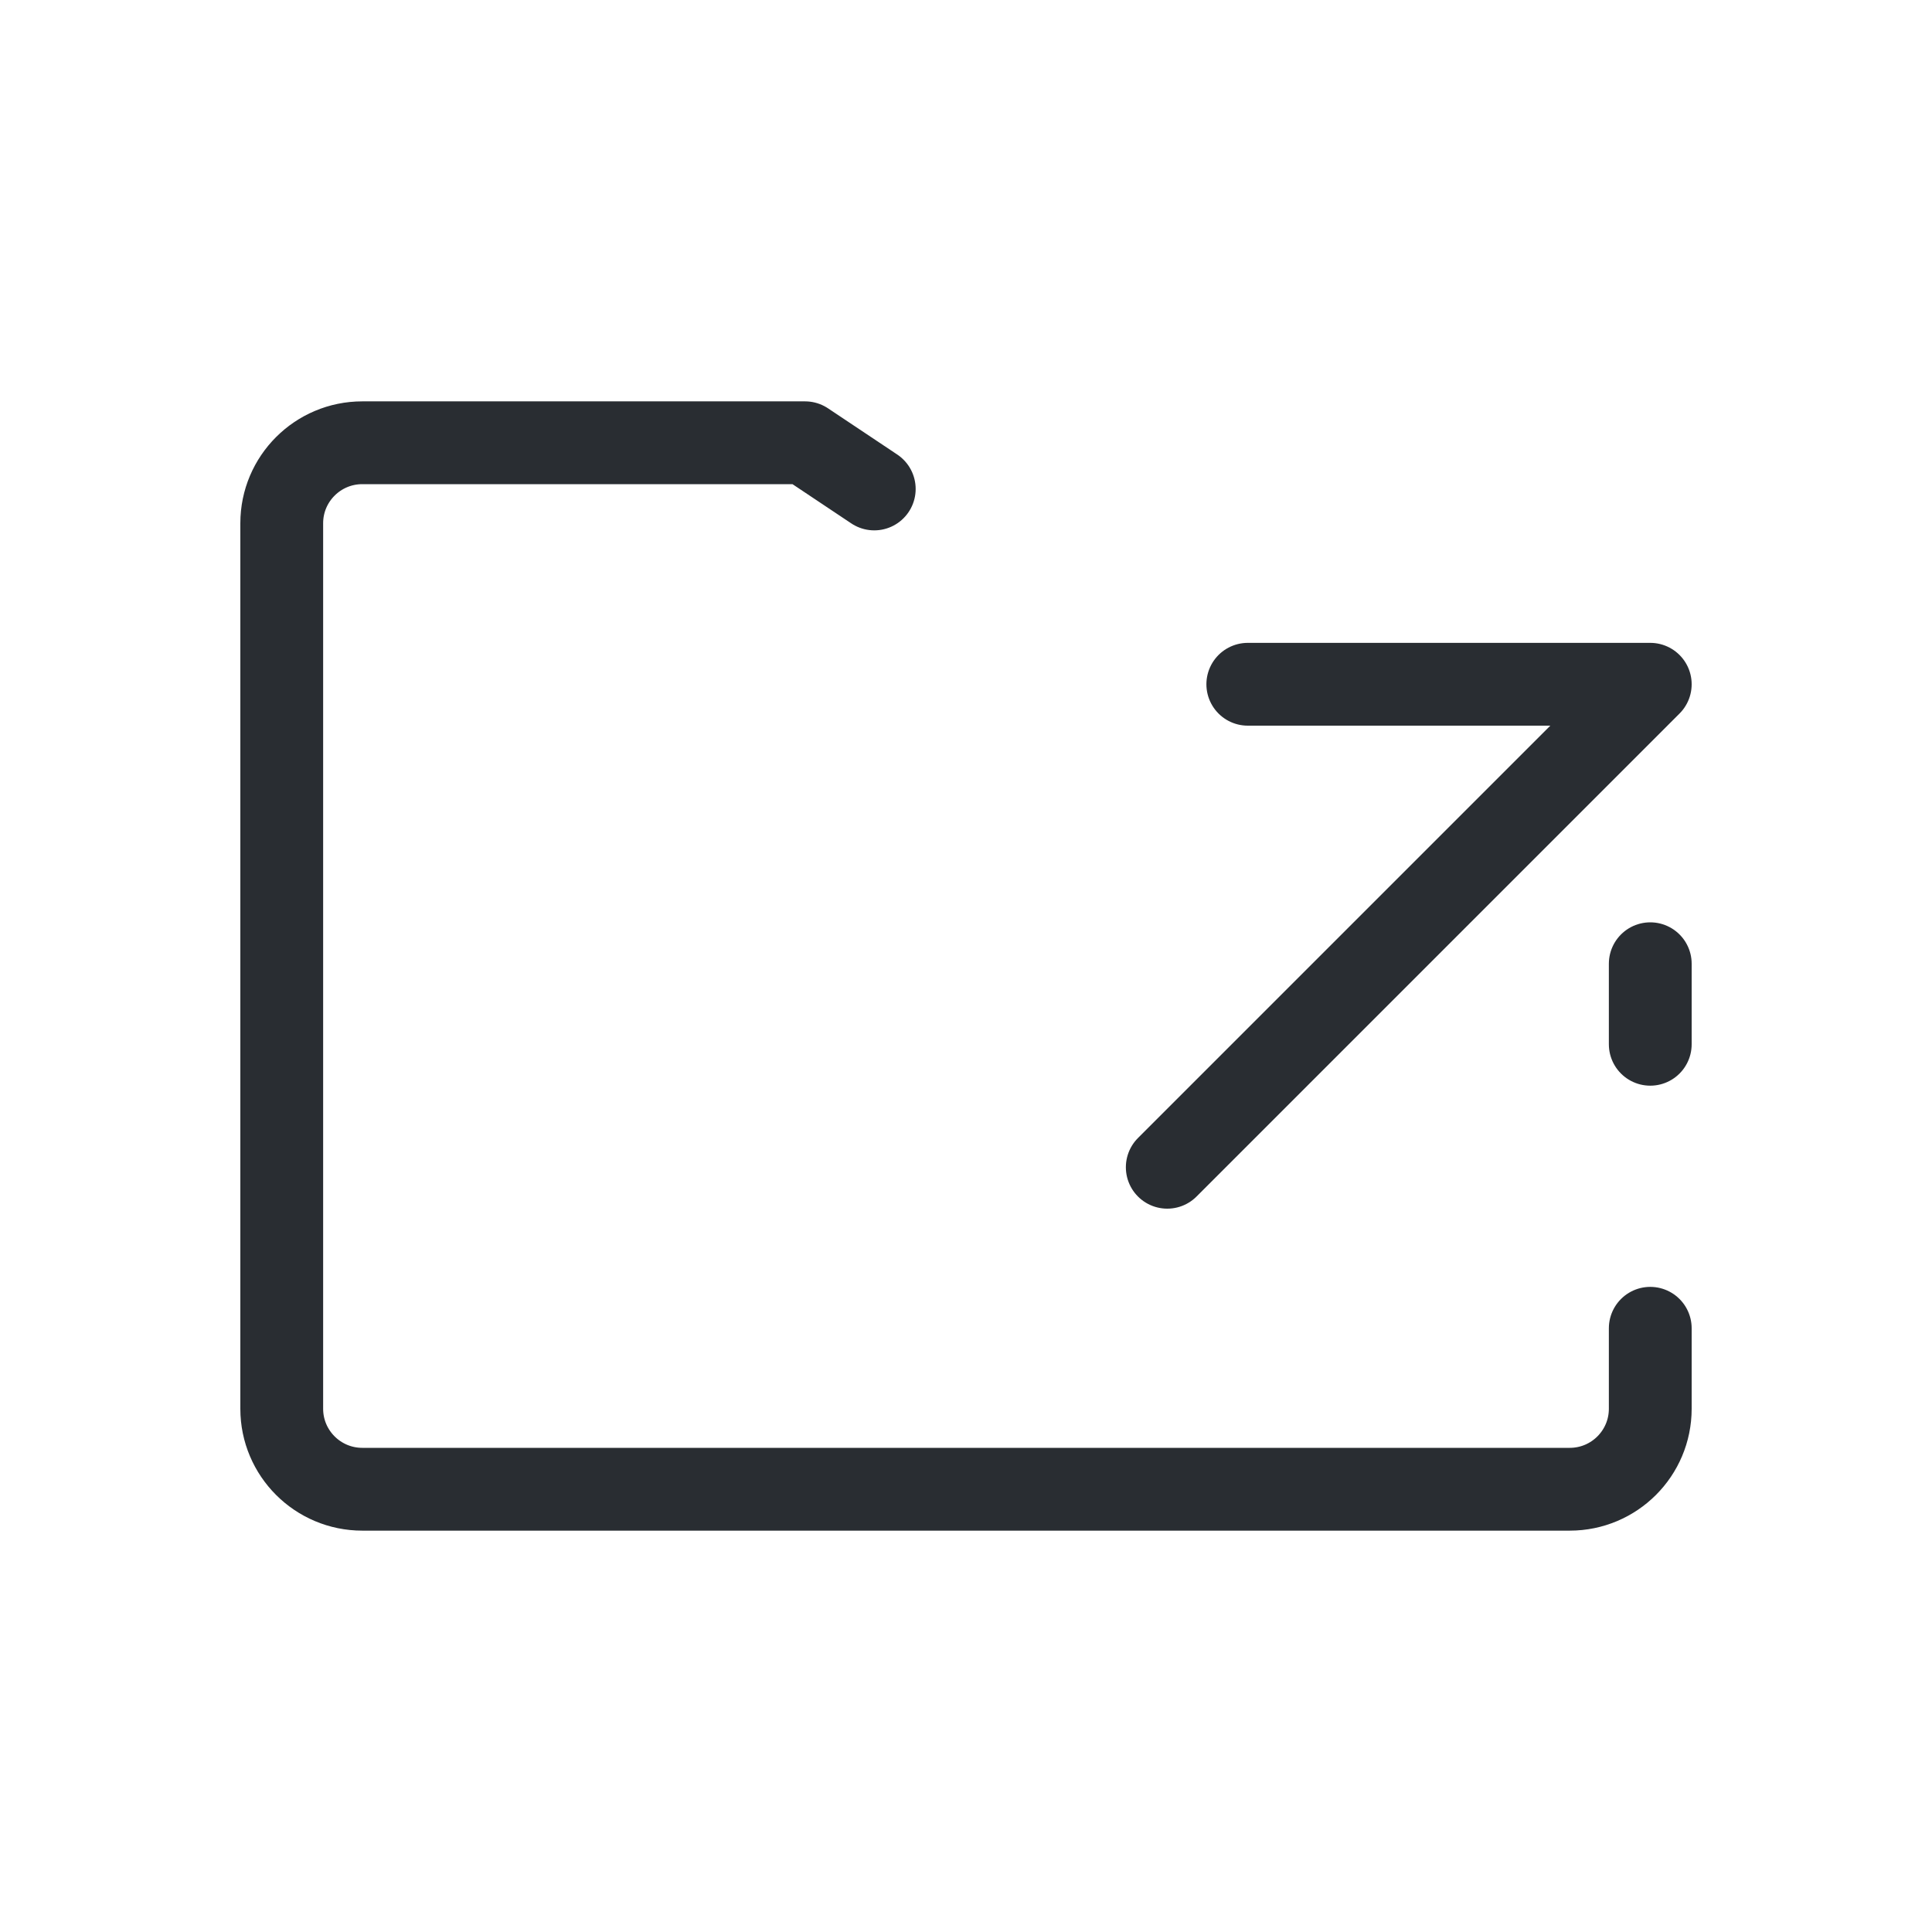 <svg width="35" height="35" viewBox="0 0 35 35" fill="none" xmlns="http://www.w3.org/2000/svg">
<path d="M21.146 21.146L29.896 12.396H22.605M29.896 17.459V18.918" stroke="#292D32" stroke-width="1.5" stroke-linecap="round" stroke-linejoin="round"/>
<path d="M29.896 24.063V25.521C29.896 26.326 29.243 26.979 28.438 26.979H6.563C5.758 26.979 5.104 26.326 5.104 25.521V9.479C5.104 8.674 5.758 8.021 6.563 8.021H14.584L15.838 8.858" stroke="#292D32" stroke-width="1.5" stroke-linecap="round" stroke-linejoin="round"/>
</svg>
